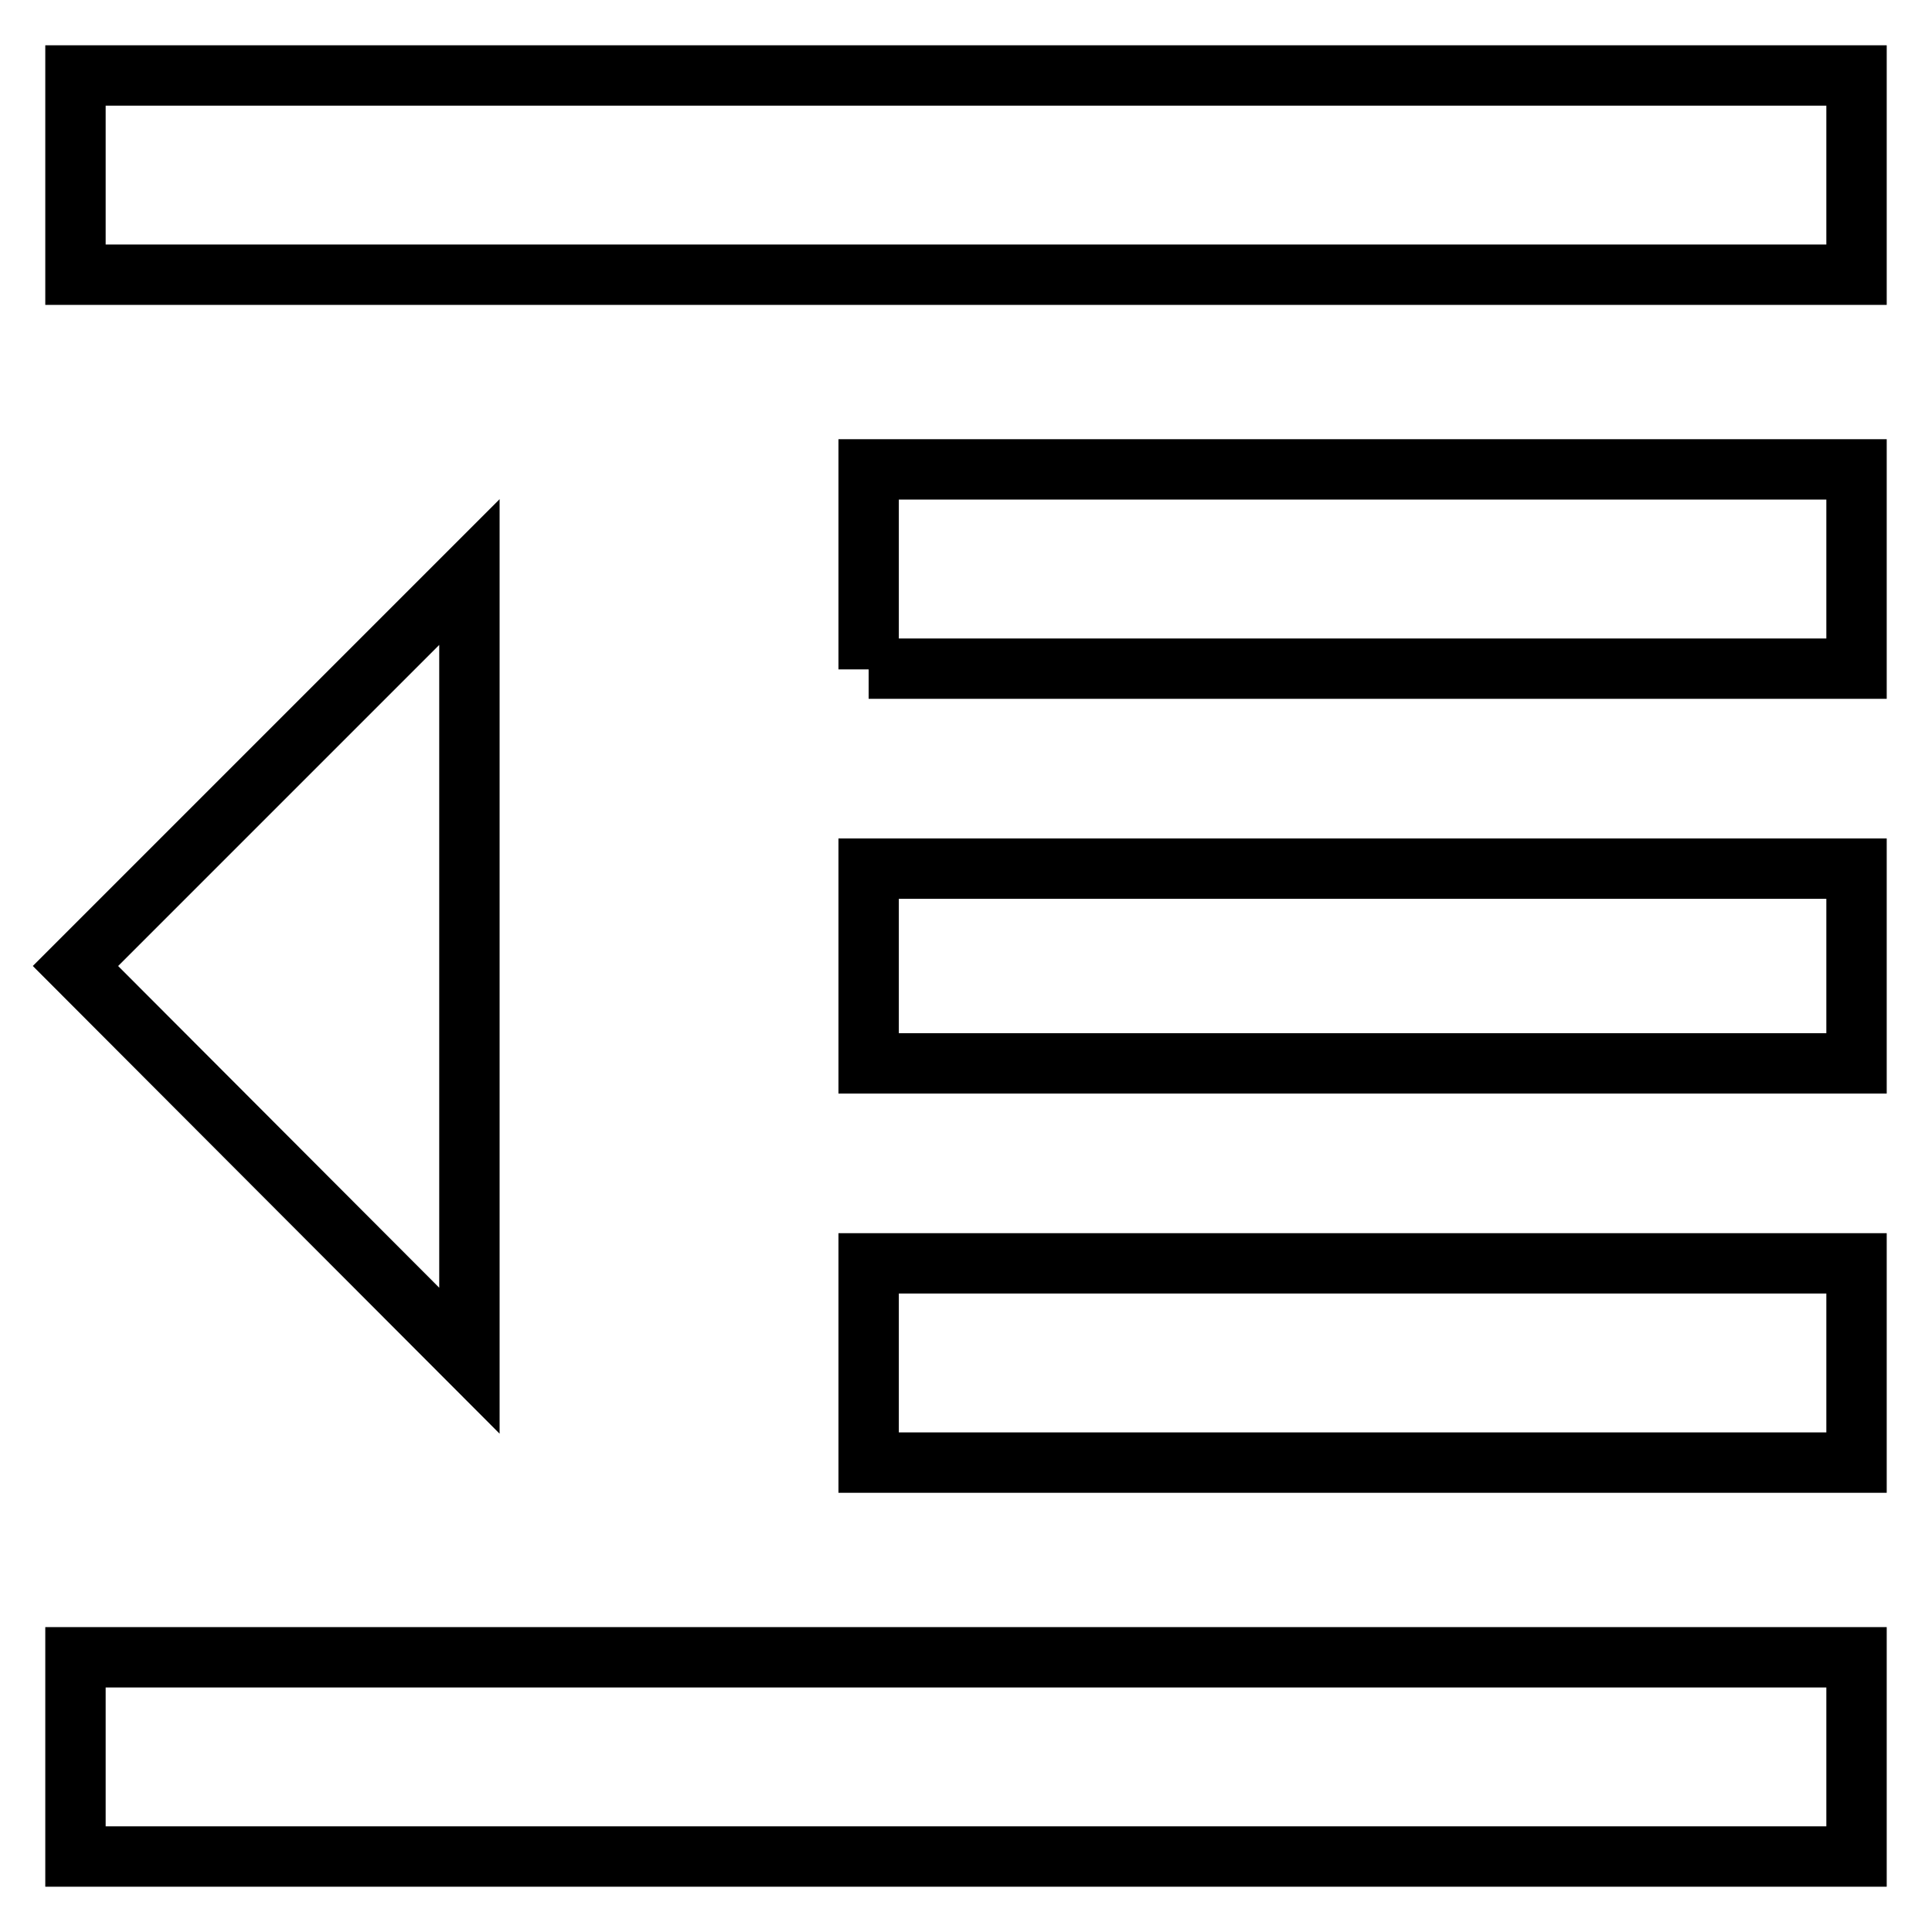 <?xml version="1.0" encoding="utf-8"?>
<!-- Svg Vector Icons : http://www.onlinewebfonts.com/icon -->
<!DOCTYPE svg PUBLIC "-//W3C//DTD SVG 1.1//EN" "http://www.w3.org/Graphics/SVG/1.1/DTD/svg11.dtd">
<svg version="1.1" xmlns="http://www.w3.org/2000/svg" xmlns:xlink="http://www.w3.org/1999/xlink" x="0px" y="0px" viewBox="0 0 256 256" enable-background="new 0 0 256 256" xml:space="preserve">
<g> <path stroke-width="8" fill-opacity="0" stroke="#000000"  d="M115.1,140.9v-25.8H246v25.8H115.1z M115.1,88.7V62.2H246v26.4H115.1z M10,10h236v26.4H10V10z M10,246 v-26.4h236V246H10z M10,128l52.2-52.2v104.5L10,128z M115.1,193.8v-26.4H246v26.4H115.1z"/></g>
</svg>